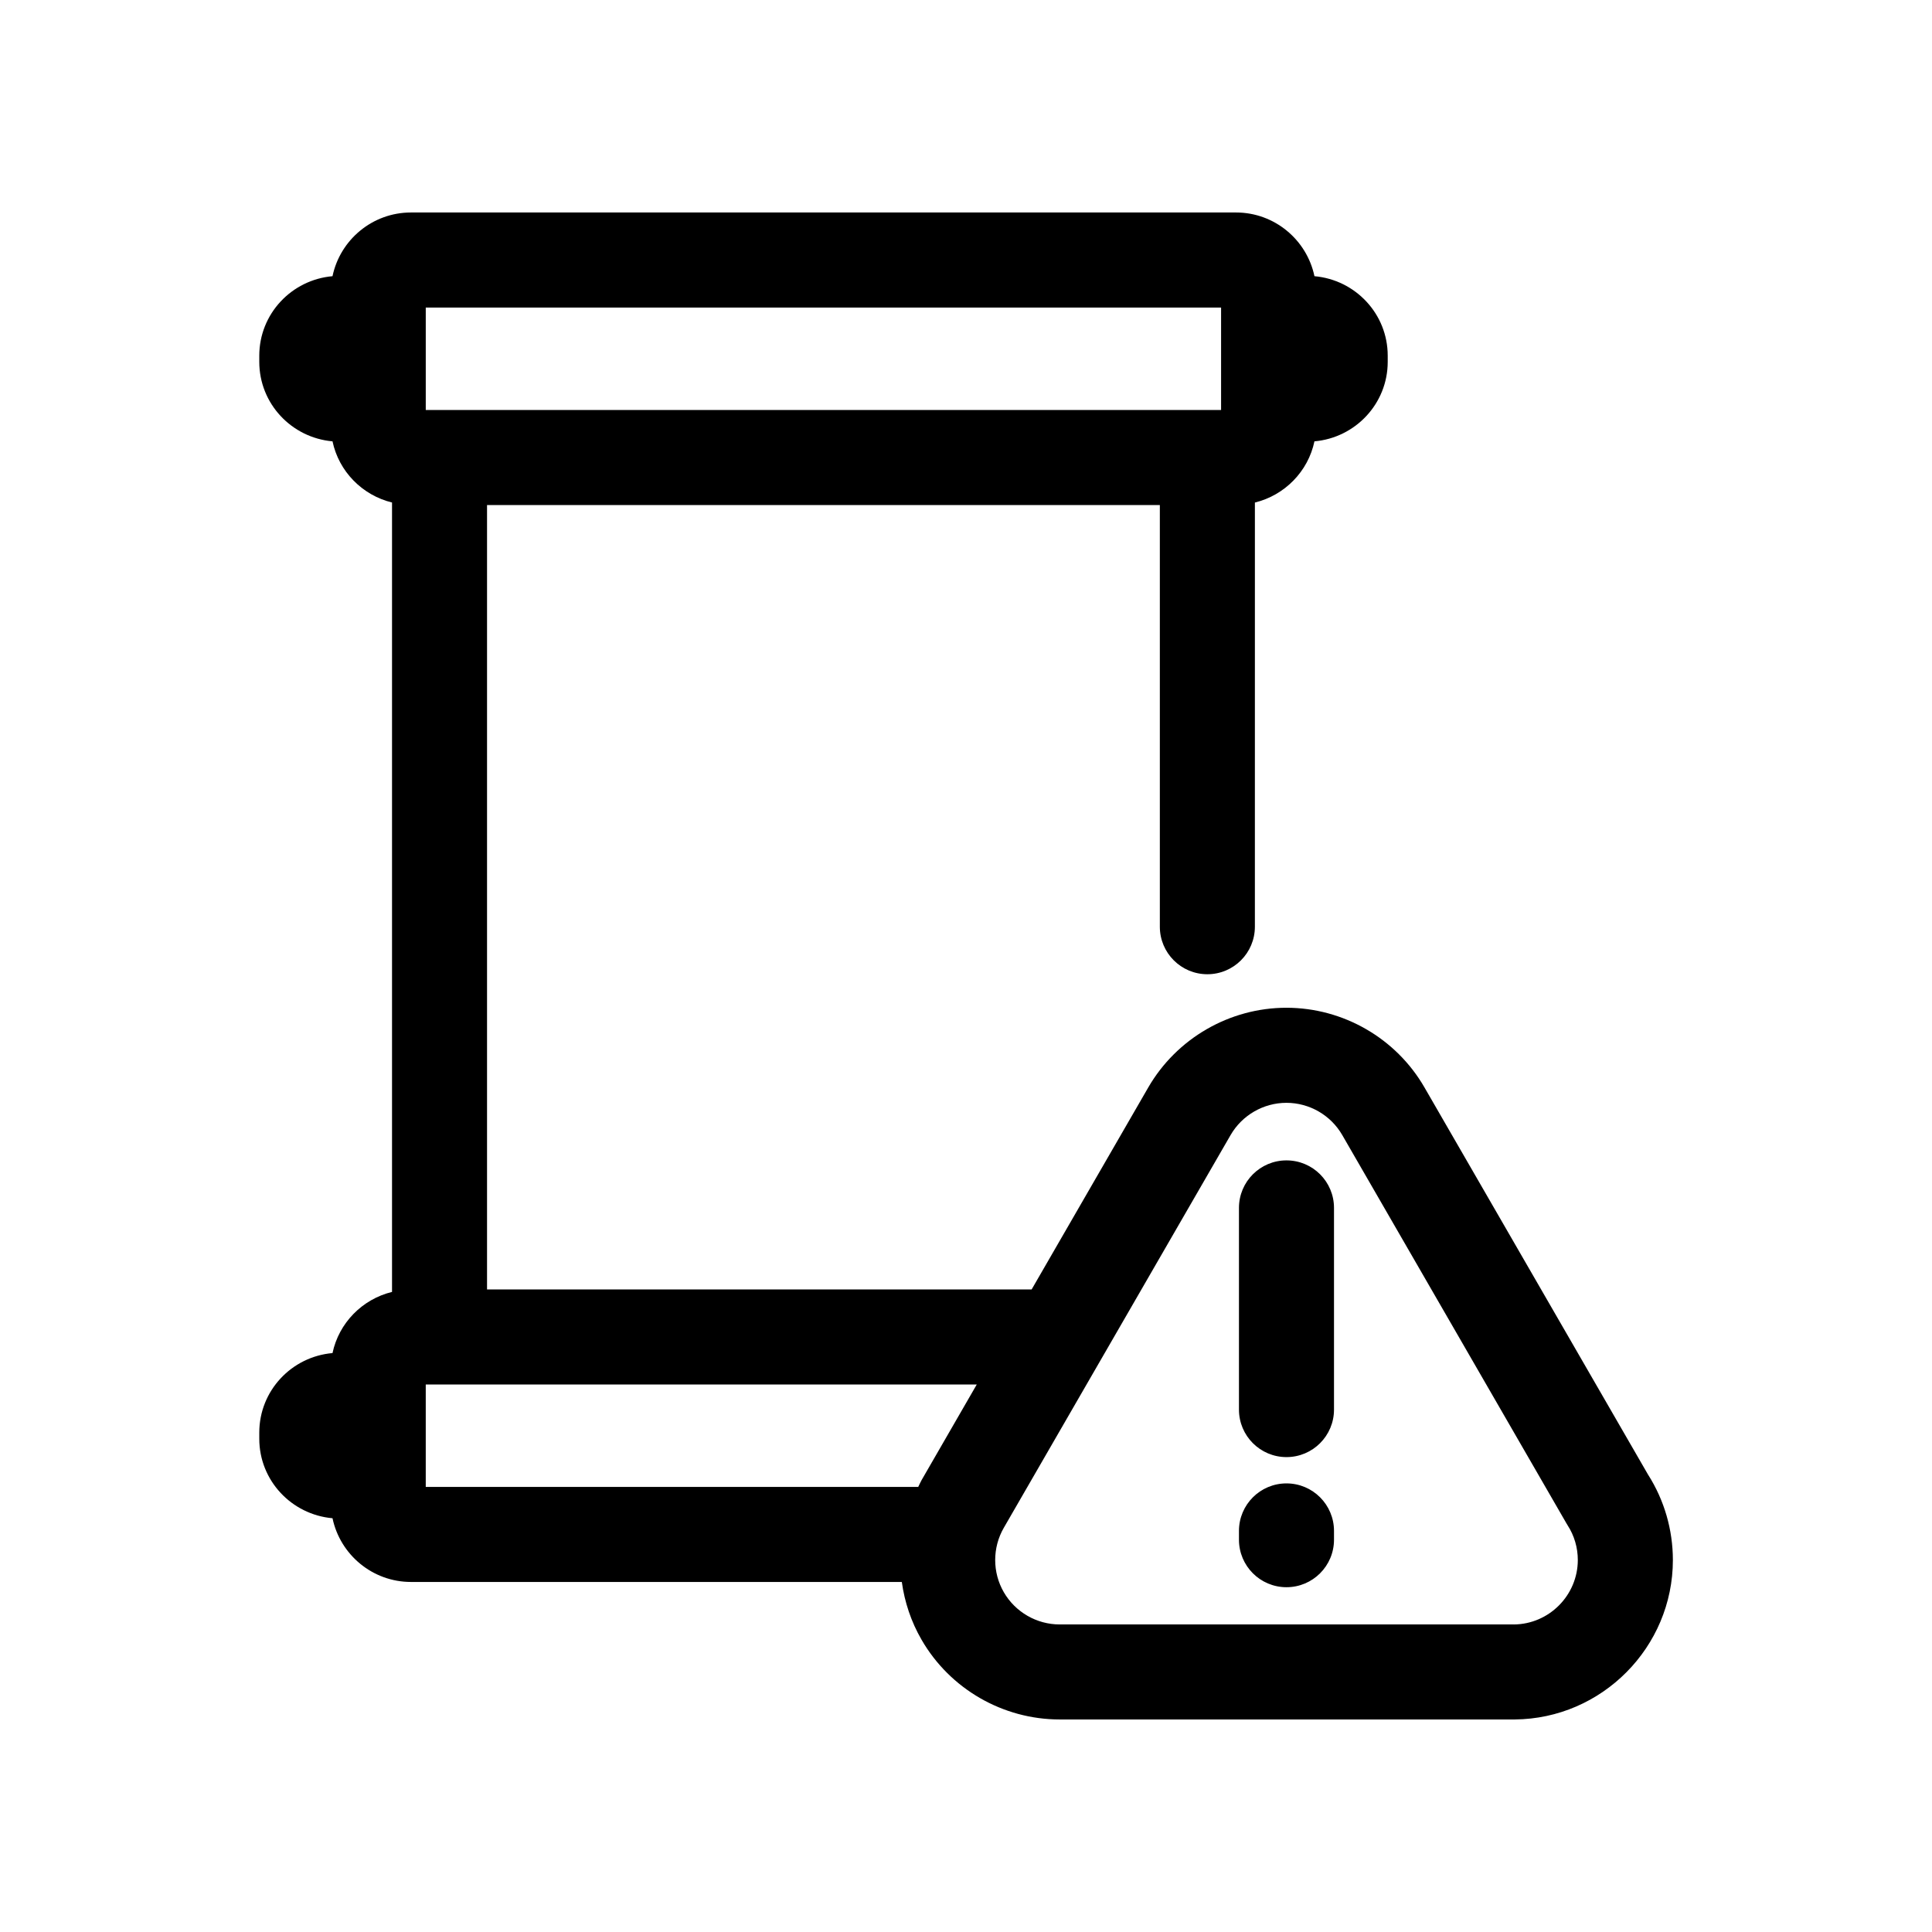 <?xml version="1.0" encoding="UTF-8"?>
<!-- Uploaded to: SVG Repo, www.svgrepo.com, Generator: SVG Repo Mixer Tools -->
<svg fill="#000000" width="800px" height="800px" version="1.1" viewBox="144 144 512 512" xmlns="http://www.w3.org/2000/svg">
 <path d="m580.79 534.86-59.273-102.65c-7.512-13.047-21.539-21.145-36.605-21.145-15.039 0-29.074 8.086-36.621 21.137l-30.902 53.52-144.32-0.004v-207.88h178.3v111.75c0 6.957 5.637 12.594 12.594 12.594 6.961 0 12.594-5.637 12.594-12.594l0.004-112.41c7.898-1.93 14.098-8.227 15.781-16.219 10.836-0.945 19.418-9.977 19.418-21.074v-1.621c0-11.09-8.57-20.117-19.418-21.07-2.016-9.629-10.574-16.883-20.781-16.883h-218.65c-10.223 0-18.777 7.25-20.793 16.883-10.844 0.953-19.406 9.98-19.406 21.07v1.621c0 11.09 8.559 20.117 19.406 21.074 1.684 7.984 7.875 14.281 15.773 16.211v209.2c-7.894 1.93-14.09 8.227-15.773 16.207-10.844 0.945-19.406 9.977-19.406 21.078v1.621c0 11.078 8.559 20.113 19.406 21.07 2.023 9.629 10.574 16.887 20.793 16.887h130.08c0.734 5.324 2.465 10.535 5.231 15.312 7.527 13.039 21.547 21.129 36.613 21.129h120.57c23.113-0.18 41.926-19.141 41.926-42.266-0.012-8.02-2.269-15.812-6.531-22.547zm-323.96-309.35h210.77v27.141h-210.77zm131.38 310.77c-0.328 0.57-0.562 1.18-0.871 1.773h-130.51v-27.141h146.02zm156.97 38.215h-120.36c-6.082 0-11.754-3.269-14.801-8.543-3.043-5.254-3.043-11.801 0-17.07l60.094-104.07c3.047-5.273 8.715-8.551 14.801-8.551 6.09 0 11.75 3.266 14.797 8.539l59.414 102.91c0.105 0.176 0.207 0.344 0.316 0.523 1.77 2.734 2.695 5.926 2.695 9.203-0.02 9.332-7.617 16.988-16.957 17.062zm-60.25-122.98c-6.957 0-12.594 5.633-12.594 12.594v53.445c0 6.957 5.637 12.594 12.594 12.594s12.594-5.637 12.594-12.594v-53.445c0-6.961-5.637-12.594-12.594-12.594zm0 85.602c-6.957 0-12.594 5.637-12.594 12.594v2.324c0 6.961 5.637 12.594 12.594 12.594s12.594-5.633 12.594-12.594v-2.324c0-6.957-5.637-12.594-12.594-12.594z"/>
</svg>
